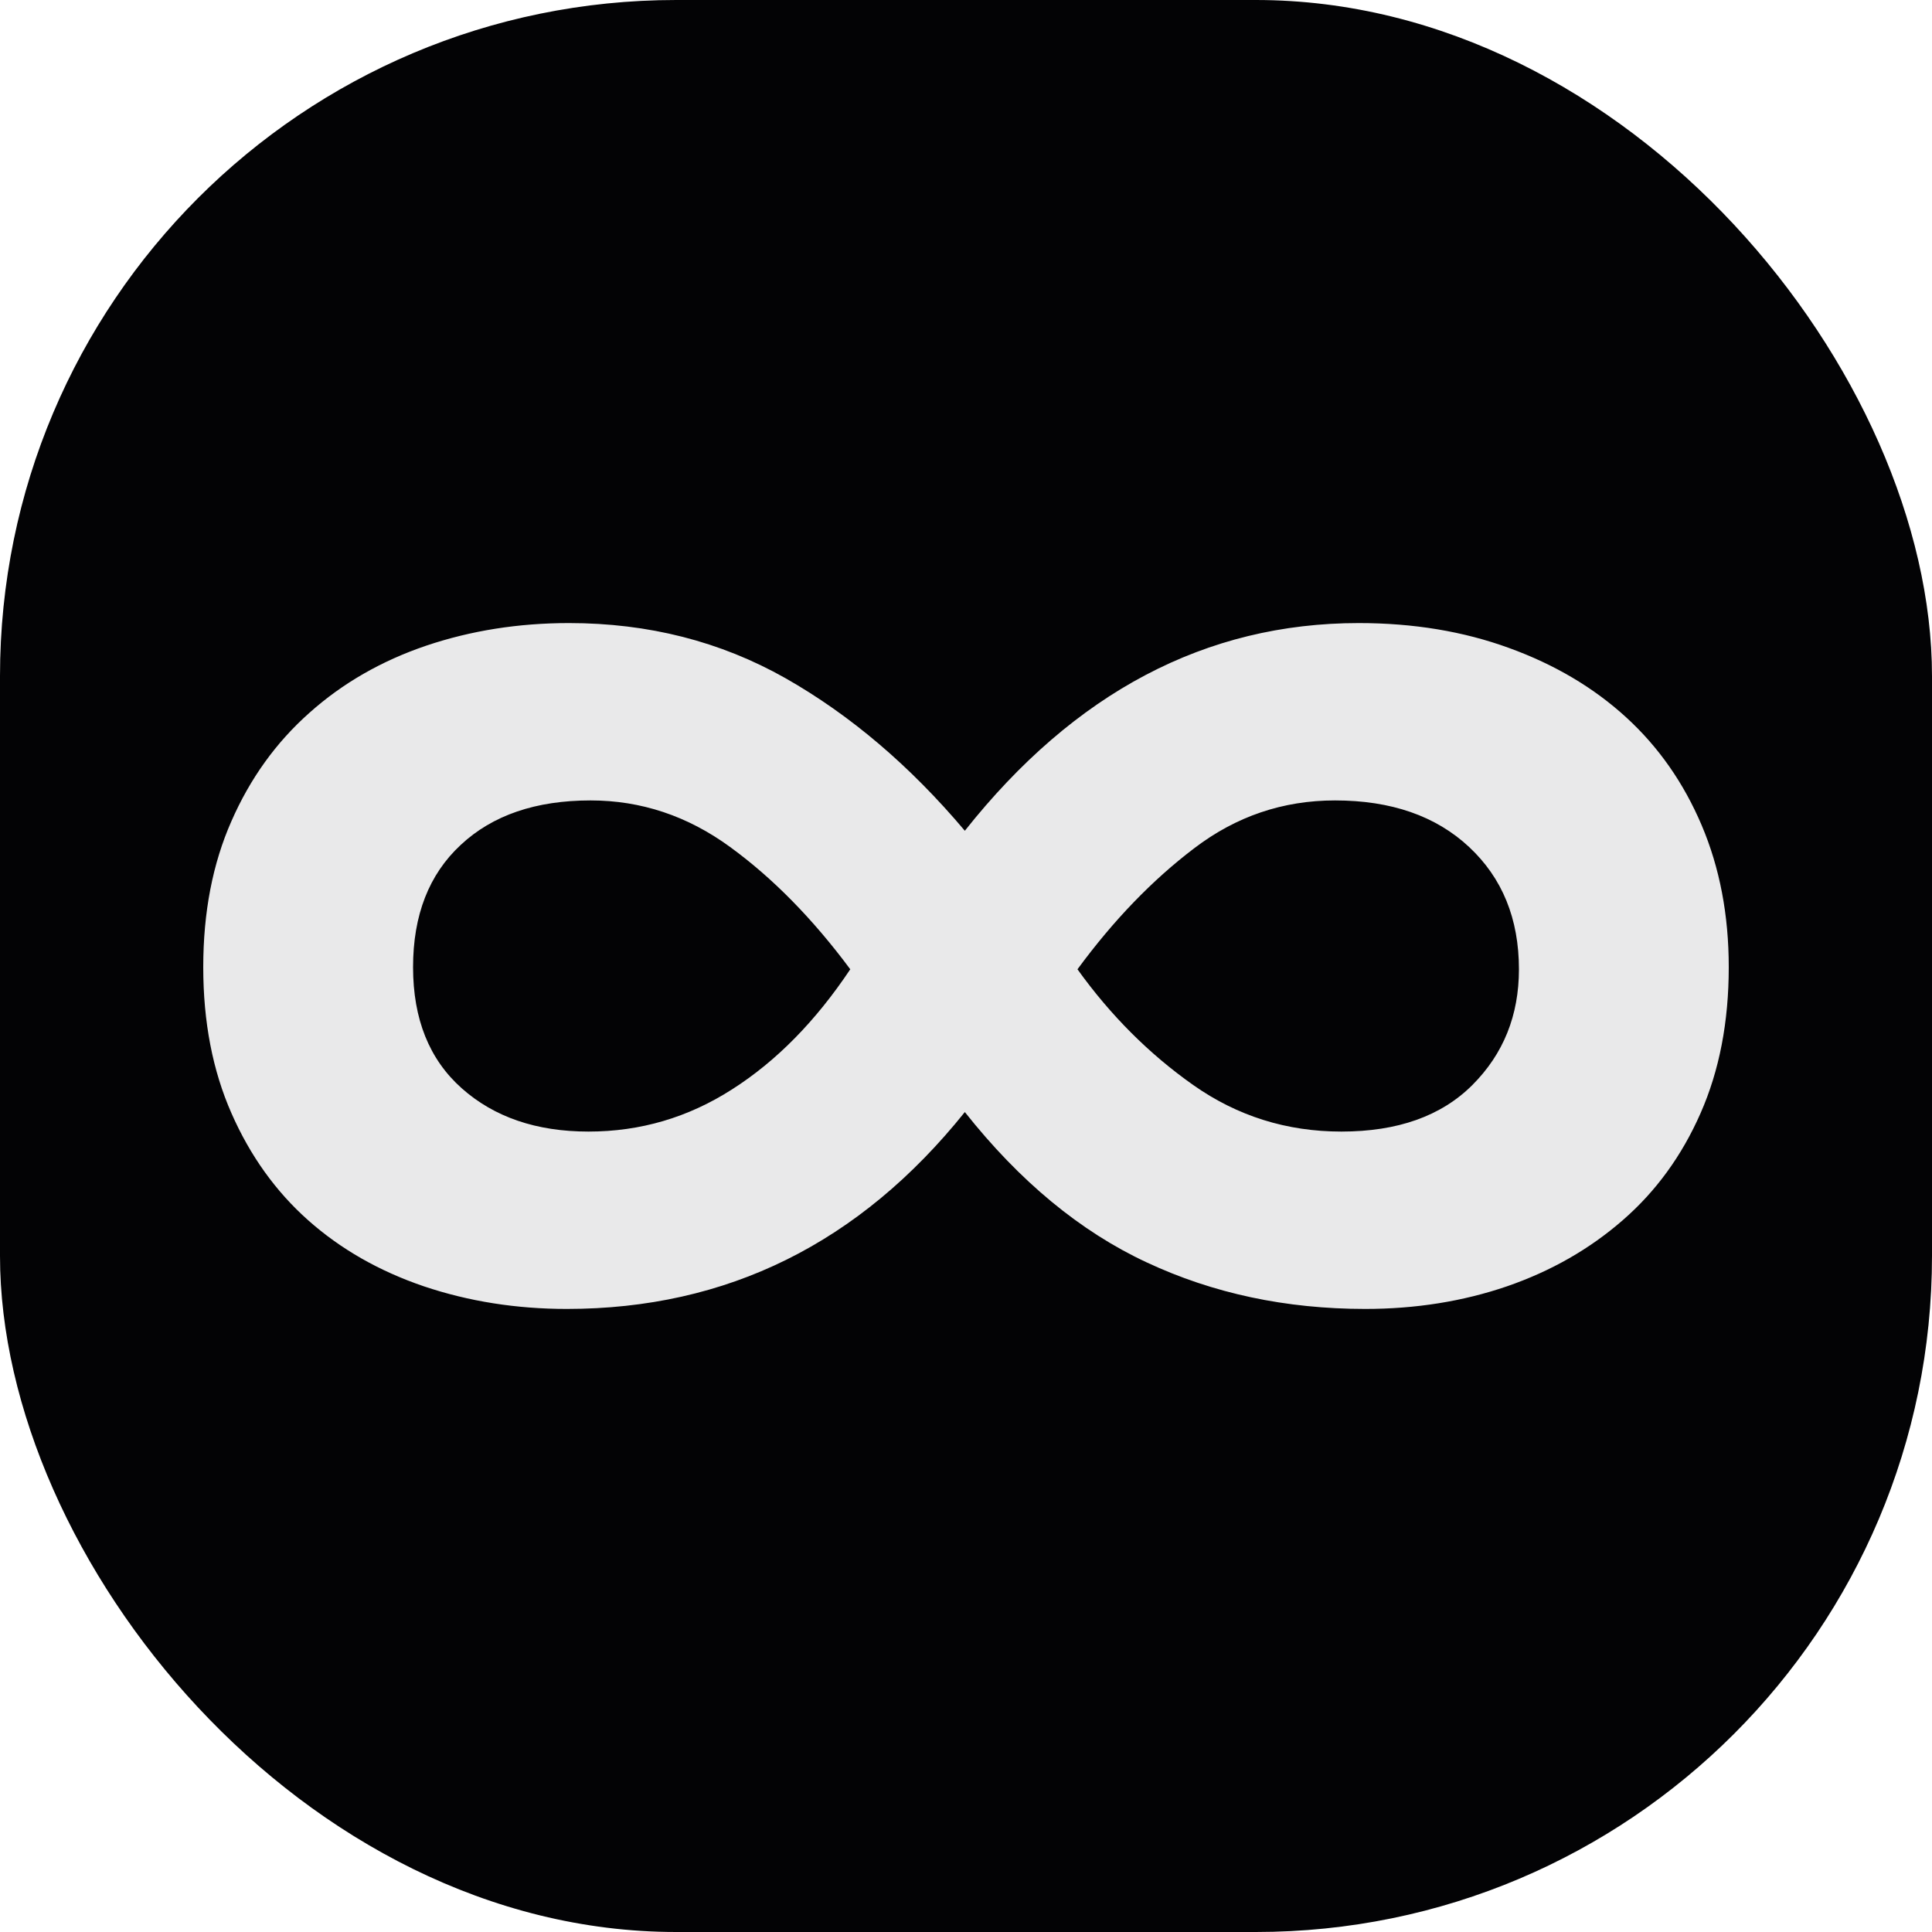 <svg xmlns="http://www.w3.org/2000/svg" width="256" height="256" viewBox="0 0 100 100"><rect width="100" height="100" rx="35" fill="#030305"></rect><path fill="#e9e9ea" d="M89.48 50.06L89.48 50.06Q89.48 54.31 88.02 57.62Q86.57 60.92 83.99 63.16Q81.42 65.40 78 66.58Q74.58 67.75 70.66 67.75L70.66 67.75Q64.50 67.75 59.35 65.34Q54.20 62.94 49.94 57.56L49.94 57.56Q41.77 67.75 29.34 67.75L29.34 67.75Q25.42 67.75 21.94 66.58Q18.47 65.40 15.95 63.16Q13.43 60.92 11.98 57.62Q10.52 54.31 10.52 50.06L10.52 50.06Q10.52 45.80 11.98 42.50Q13.43 39.19 16.01 36.90Q18.58 34.60 22.06 33.42Q25.53 32.25 29.45 32.25L29.45 32.25Q35.61 32.25 40.65 35.10Q45.69 37.96 49.94 43.00L49.94 43.00Q58.46 32.25 70.33 32.25L70.33 32.25Q74.58 32.25 78.11 33.54Q81.64 34.82 84.16 37.12Q86.68 39.42 88.08 42.72Q89.48 46.02 89.48 50.06ZM69.10 41.43L69.10 41.43Q65.06 41.43 61.82 43.90Q58.57 46.36 55.77 50.17L55.77 50.17Q58.34 53.75 61.76 56.16Q65.18 58.57 69.43 58.57L69.43 58.57Q73.80 58.57 76.21 56.16Q78.62 53.75 78.62 50.17L78.62 50.17Q78.62 46.25 76.04 43.84Q73.46 41.43 69.10 41.43ZM30.46 58.57L30.46 58.57Q34.49 58.57 37.90 56.38Q41.32 54.20 44.01 50.17L44.01 50.17Q41.10 46.25 37.79 43.84Q34.49 41.43 30.57 41.43L30.57 41.43Q26.31 41.43 23.85 43.73Q21.38 46.02 21.38 50.06L21.38 50.06Q21.38 54.09 23.90 56.33Q26.42 58.57 30.46 58.57Z"></path></svg>